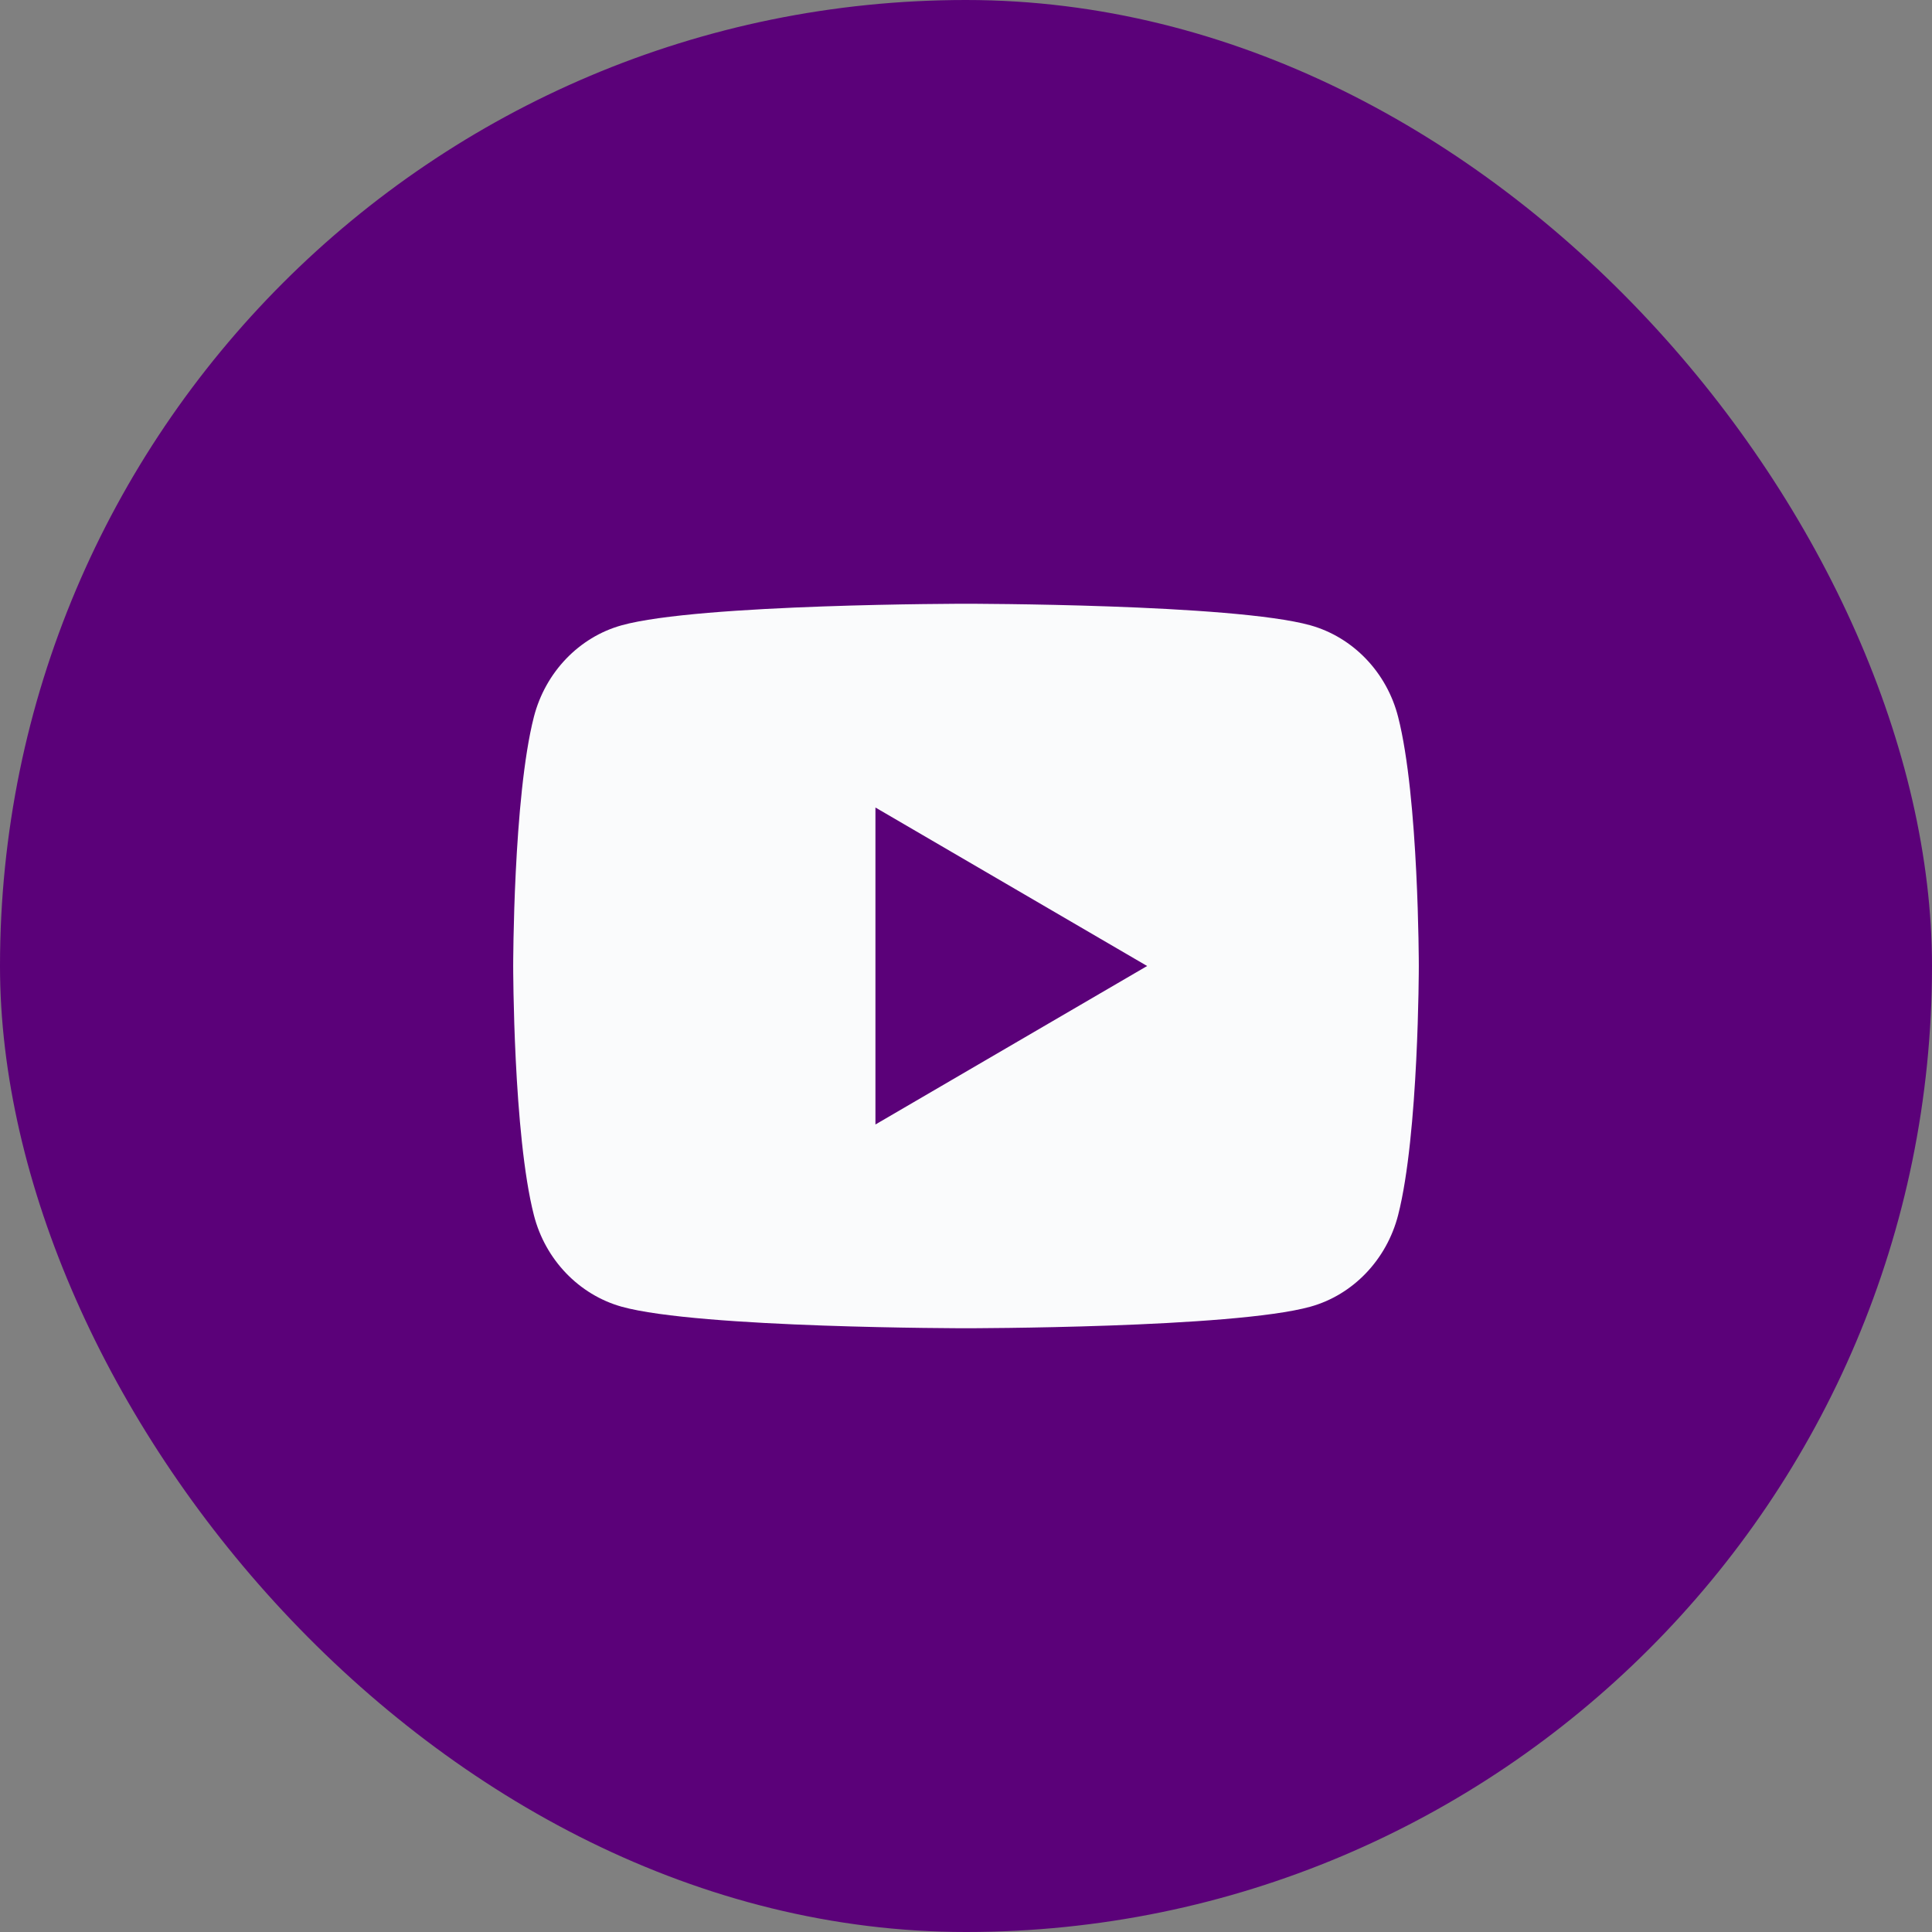 <svg width="32" height="32" viewBox="0 0 32 32" fill="none" xmlns="http://www.w3.org/2000/svg">
<rect x="0" y="0" width="32" height="32" fill="#808080" stroke="none"/>
<rect width="32" height="32" rx="16" fill="#5B0179"/>
<path d="M23.157 11.873C23.5 13.21 23.5 16 23.5 16C23.5 16 23.5 18.79 23.157 20.127C22.967 20.865 22.41 21.447 21.704 21.643C20.422 22 16 22 16 22C16 22 11.58 22 10.296 21.643C9.588 21.444 9.031 20.863 8.843 20.127C8.5 18.79 8.5 16 8.5 16C8.5 16 8.5 13.21 8.843 11.873C9.033 11.135 9.591 10.553 10.296 10.357C11.58 10 16 10 16 10C16 10 20.422 10 21.704 10.357C22.413 10.556 22.969 11.137 23.157 11.873ZM14.5 18.625L19 16L14.5 13.375V18.625Z" fill="#FAFBFC"/>
</svg>
